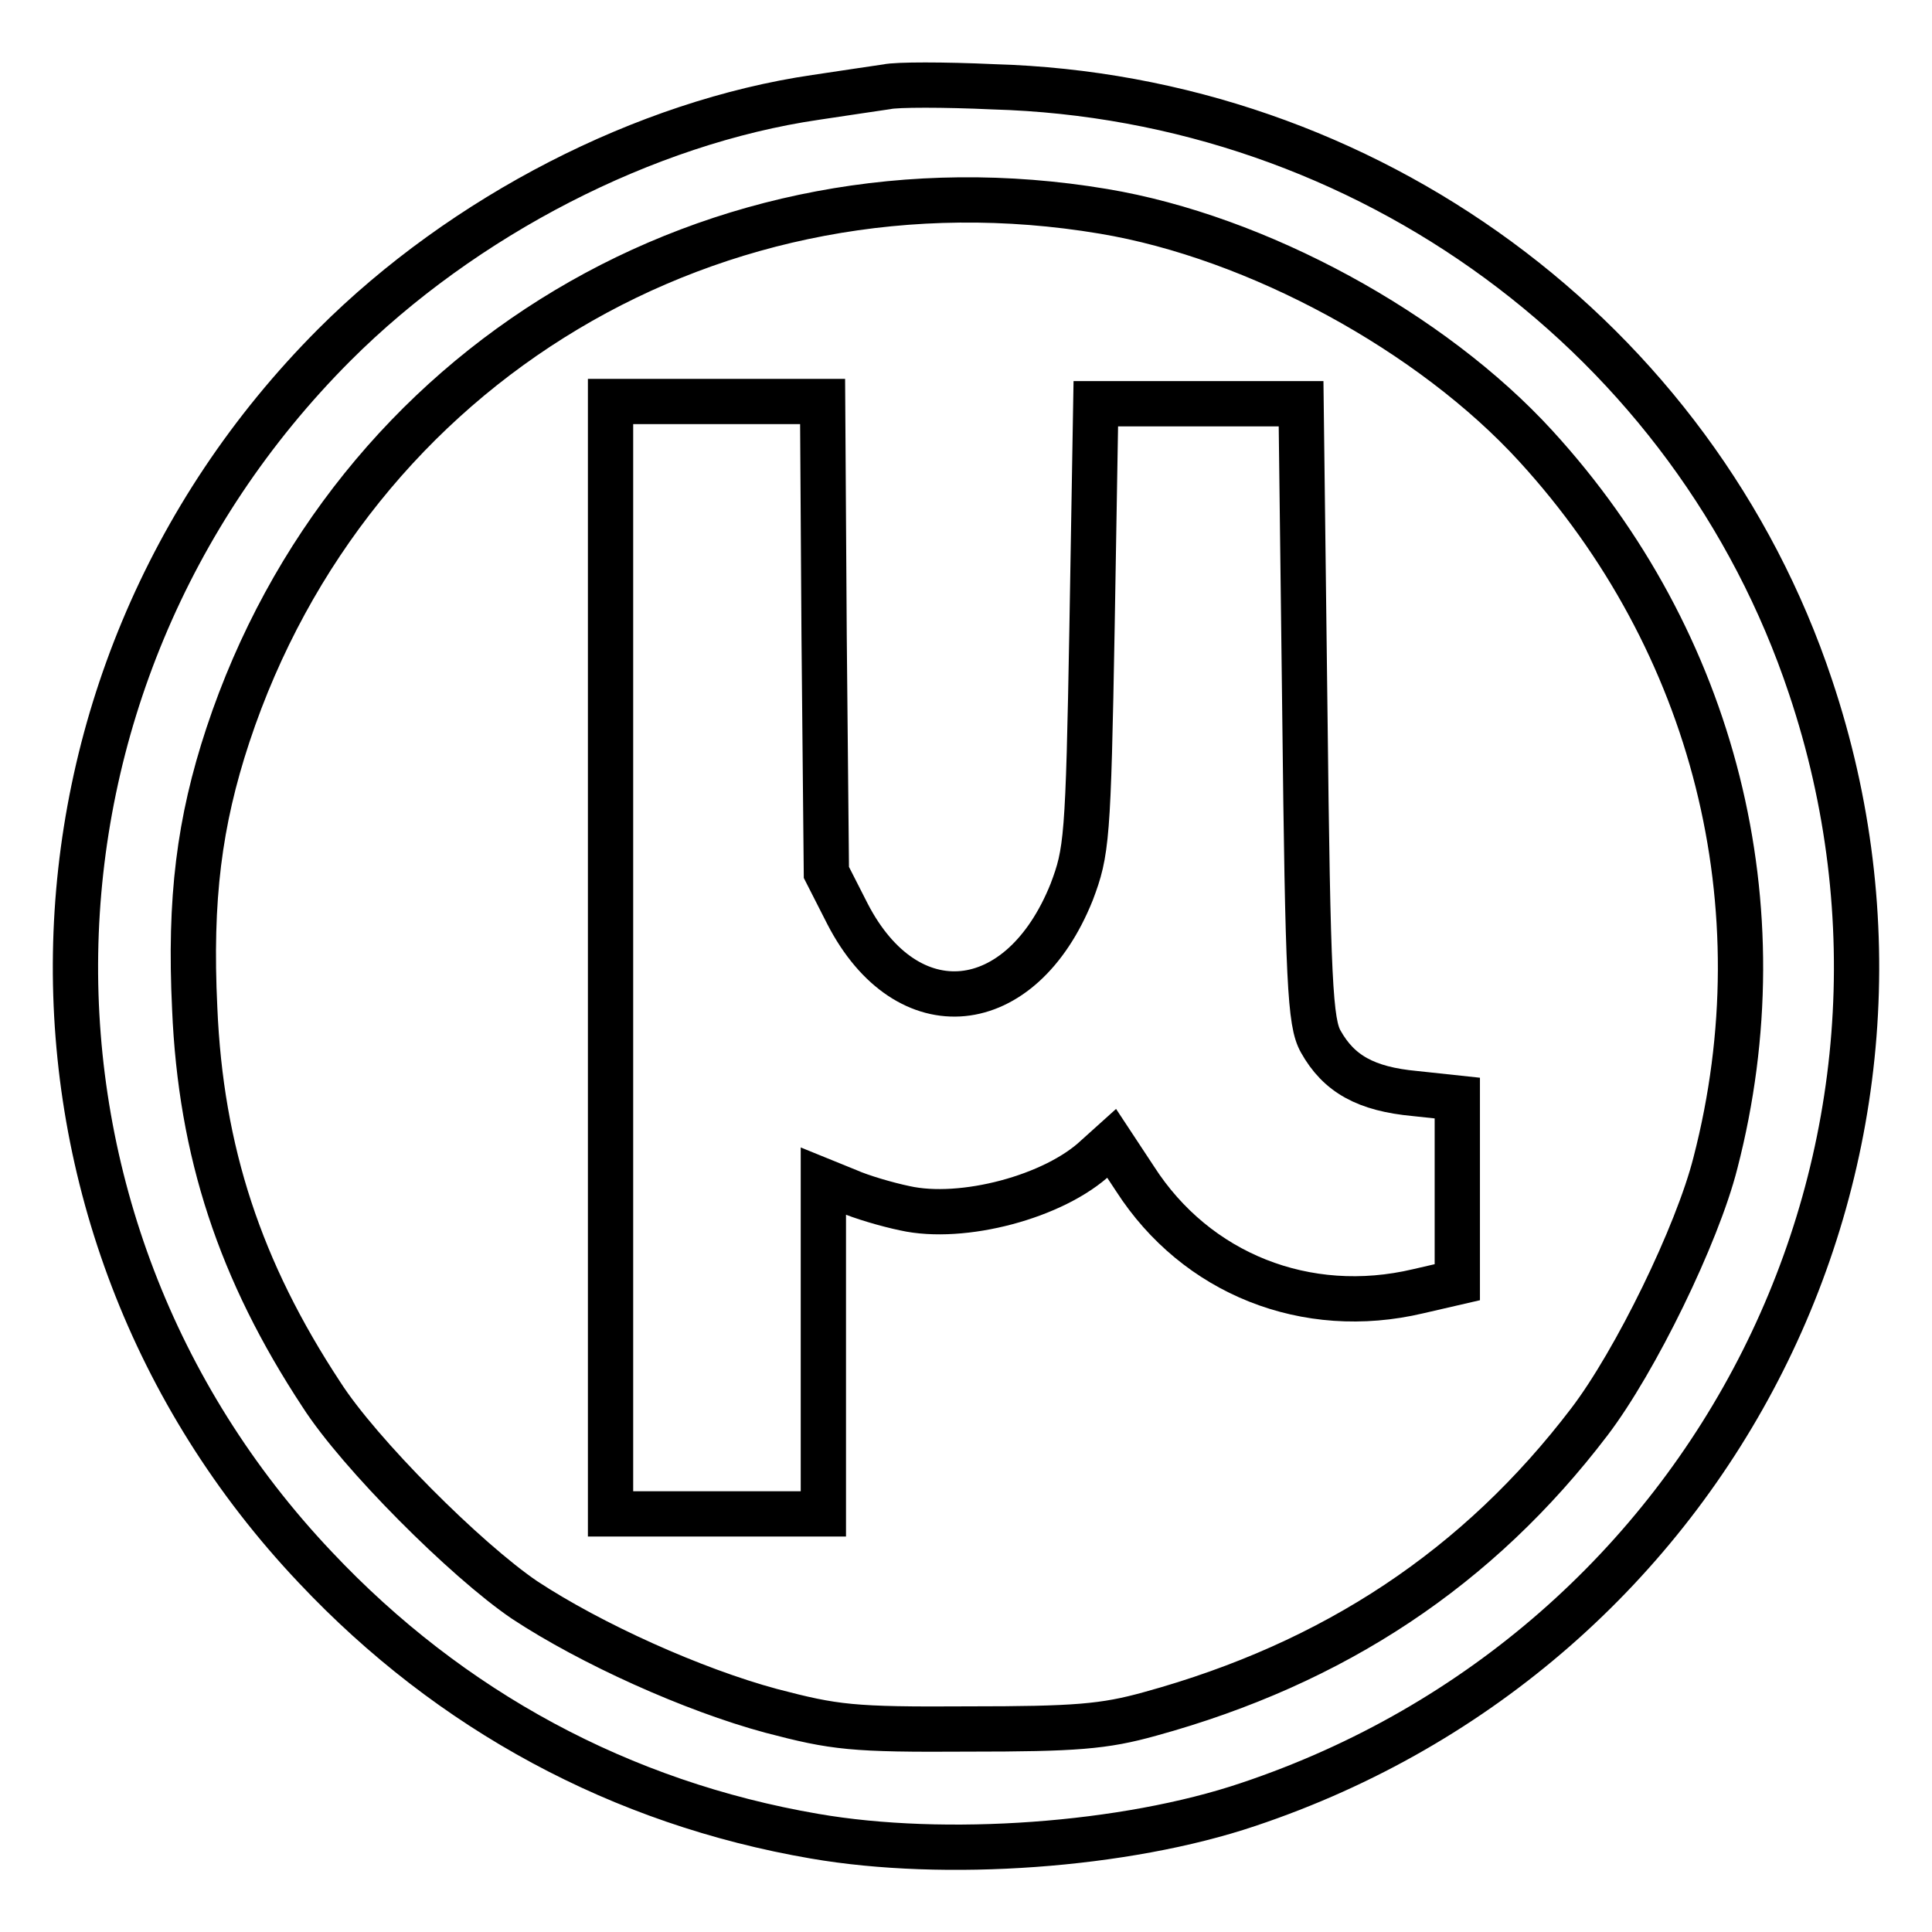 <?xml version="1.0" encoding="utf-8"?>
<!-- Svg Vector Icons : http://www.onlinewebfonts.com/icon -->
<!DOCTYPE svg PUBLIC "-//W3C//DTD SVG 1.1//EN" "http://www.w3.org/Graphics/SVG/1.1/DTD/svg11.dtd">
<svg version="1.1" xmlns="http://www.w3.org/2000/svg" xmlns:xlink="http://www.w3.org/1999/xlink" x="0px" y="0px" viewBox="0 0 256 256" enable-background="new 0 0 256 256" xml:space="preserve">
<g> <g> <path stroke-width="6" fill-opacity="0" stroke="#000000"  d="M117.5,11.5c-1.3,0.2-5.5,0.8-9.4,1.4c-22.6,3.3-46.7,15.7-63.8,32.8C-0.4,90.5-1.6,161.9,41.8,207.7  c17.9,19,40.5,31.2,66.1,35.6c17.3,3,41.2,1.3,57.5-4.2c61.9-20.7,95.1-86.7,74.5-148.1c-15.4-46.2-58.8-78.1-108.3-79.5  C125.1,11.2,118.8,11.2,117.5,11.5z M146.2,28c20.4,3.4,43.5,16,57.3,31.1c23.7,25.9,32.6,61,23.8,95  c-2.4,9.5-10.6,26.3-16.7,34.3c-14.7,19.3-33.8,32-58.2,38.7c-6.1,1.7-9.9,2-24.1,2c-15.4,0.1-17.7-0.2-26.1-2.4  c-10.4-2.8-23.9-8.9-32.7-14.7c-7.8-5.3-21.9-19.4-26.9-27.2c-10.8-16.4-16-32.2-16.8-51.2c-0.7-14.5,0.6-24.7,4.4-36.2  C46.5,48.2,94.9,19.4,146.2,28z"/> <path stroke-width="6" fill-opacity="0" stroke="#000000"  d="M80.9,126.9v73.7H95h14.1v-22v-22.1l3.2,1.3c1.8,0.8,5.2,1.8,7.6,2.3c7.6,1.7,19.8-1.5,25.4-6.8l2-1.8  l3.1,4.7c8.1,12.6,22.7,18.4,37.5,14.9l5.2-1.2v-12.2v-12.2l-5.6-0.6c-6.5-0.6-10.1-2.6-12.5-6.9c-1.4-2.5-1.7-7.7-2.1-43.7  l-0.5-40.8h-13.6h-13.6l-0.5,29.6c-0.5,28.2-0.7,29.8-2.7,35.1c-6.7,16.7-21.8,18.2-29.7,2.9l-2.8-5.5l-0.3-31.3L109,53.2H94.9  h-14V126.9z"/> </g></g>
</svg>